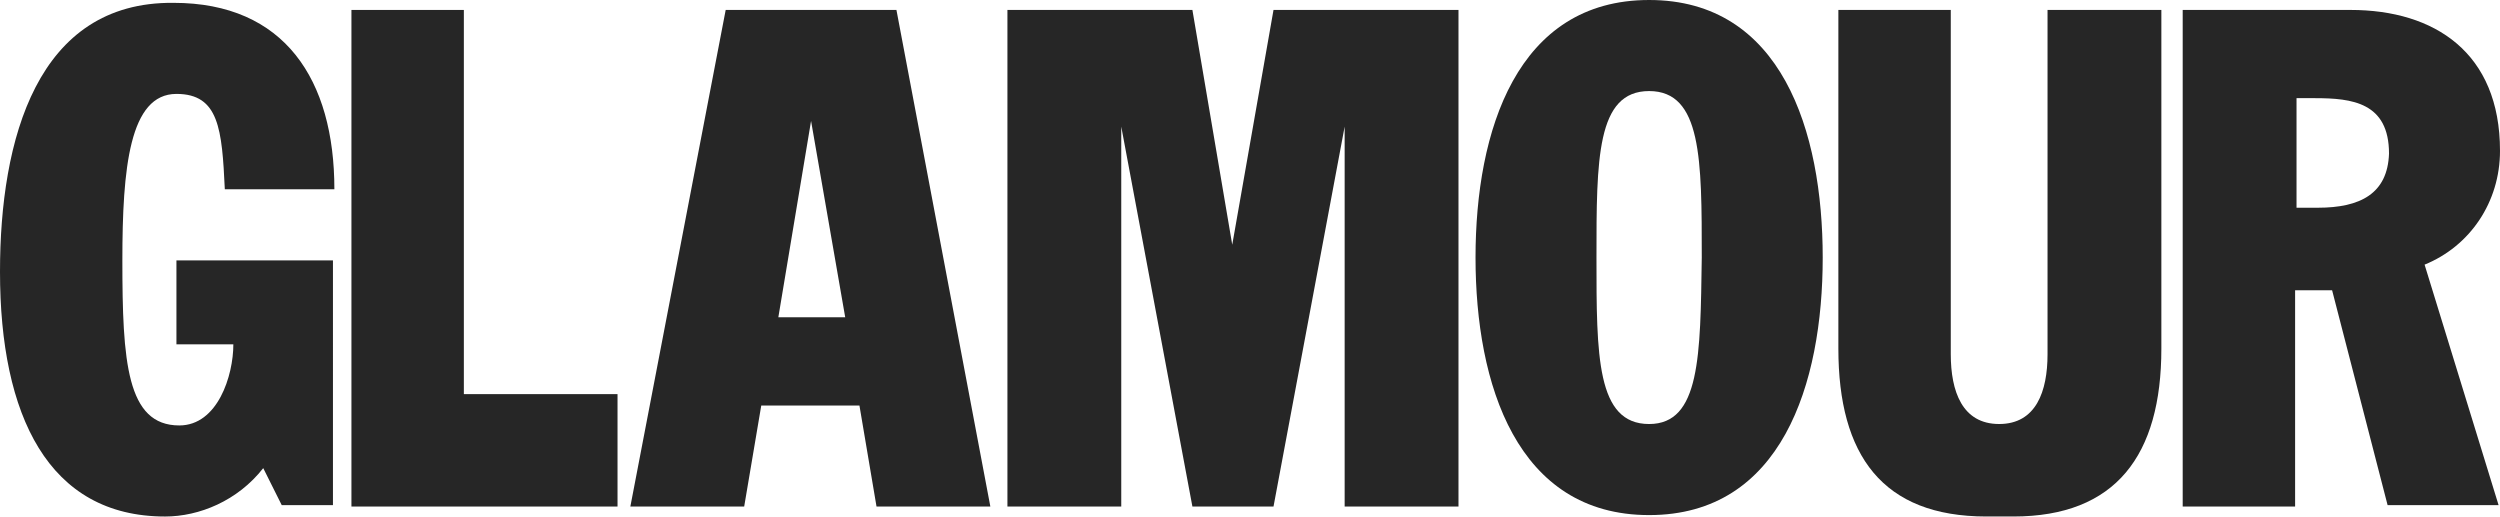 <?xml version="1.0" encoding="UTF-8" standalone="no"?>
<svg
   xmlns:dc="http://purl.org/dc/elements/1.1/"
   xmlns:cc="http://creativecommons.org/ns#"
   xmlns:rdf="http://www.w3.org/1999/02/22-rdf-syntax-ns#"
   xmlns:svg="http://www.w3.org/2000/svg"
   xmlns="http://www.w3.org/2000/svg"
   style="fill:none"
   id="svg16"
   version="1.1"
   viewBox="0 0 175.698 36.3"
   height="36.3"
   width="175.698">
  <defs
     id="defs20" />
  <path
     style="clip-rule:evenodd;fill:#262626;fill-rule:evenodd"
     id="path2"
     d="M 23.3,18.3 H 12.4 v 5.9 h 4 c 0,2.2 -1.1,5.7 -3.8,5.7 -3.7,0 -4,-4.5 -4,-11.6 0,-6.5 0.5,-11.7 3.8,-11.7 3,0 3.2,2.5 3.4,6.7 h 7.7 C 23.5,5.6 20,0.2 12.2,0.2 2.6,0.1 0,9.8 0,19.1 c 0,10.1 3.4,17.2 11.6,17.2 2.4,0 5.1,-1.1 6.9,-3.4 l 1.3,2.6 h 3.6 V 18.3 Z" />
  <path
     style="clip-rule:evenodd;fill:#262626;fill-rule:evenodd"
     id="path4"
     d="m 115.899,0 c -9.3,0 -12.2,9.2 -12.2,18.1 0,8.9 2.9,18.1 12.2,18.1 9.3,0 12.2,-9.2 12.2,-18.1 0,-8.9 -2.9,-18.1 -12.2,-18.1 z m 0,29.8 c -3.7,0 -3.7,-4.8 -3.7,-11.7 0,-6.9 0,-11.7 3.7,-11.7 3.7,0 3.7,4.8 3.7,11.7 -0.1,6.9 -0.1,11.7 -3.7,11.7 z" />
  <path
     style="clip-rule:evenodd;fill:#262626;fill-rule:evenodd"
     id="path6"
     d="m 175.698,10.599 c 0,-6.9 -4.6,-9.9 -10.5,-9.9 h -11.8 V 35.599 h 7.9 v -15.2 h 2.6 l 3.9,15.1 h 7.8 l -5.2,-16.9 c 3.2,-1.3 5.3,-4.4 5.3,-8 z m -12.8,4 h -1.5 V 6.899 h 1.3 c 2.6,0 5.2,0.3 5.2,3.9 -0.1,2.8 -2,3.8 -5,3.8 z" />
  <path
     style="clip-rule:evenodd;fill:#262626;fill-rule:evenodd"
     id="path8"
     d="m 32.599,0.699 h -7.9 V 35.599 h 18.7 v -7.9 h -10.8 z" />
  <path
     style="clip-rule:evenodd;fill:#262626;fill-rule:evenodd"
     id="path10"
     d="m 89.501,0.699 -2.9,16.5 -2.8,-16.5 h -13 V 35.599 h 8 V 8.899 l 5,26.7 h 3.4 2.3 l 5,-26.7 V 35.599 h 8 V 0.699 Z" />
  <path
     style="clip-rule:evenodd;fill:#262626;fill-rule:evenodd"
     id="path12"
     d="M 143.899,0.699 V 24.899 c 0,2.6 -0.8,4.9 -3.4,4.9 -2.6,0 -3.4,-2.3 -3.4,-4.9 V 0.699 h -7.9 V 24.499 c 0,7.5 3.1,11.8 10.4,11.8 0.3,0 0.7,0 1,0 0.3,0 0.5,0 0.9,0 7.2,0 10.4,-4.3 10.4,-11.8 V 0.699 Z" />
  <path
     style="clip-rule:evenodd;fill:#262626;fill-rule:evenodd"
     id="path14"
     d="m 63.001,0.699 h -12 l -6.7,34.9 h 8 l 1.2,-7.1 h 6.9 l 1.2,7.1 h 8 z m -8.3,21.6 2.3,-13.8 2.4,13.8 z" />
</svg>
